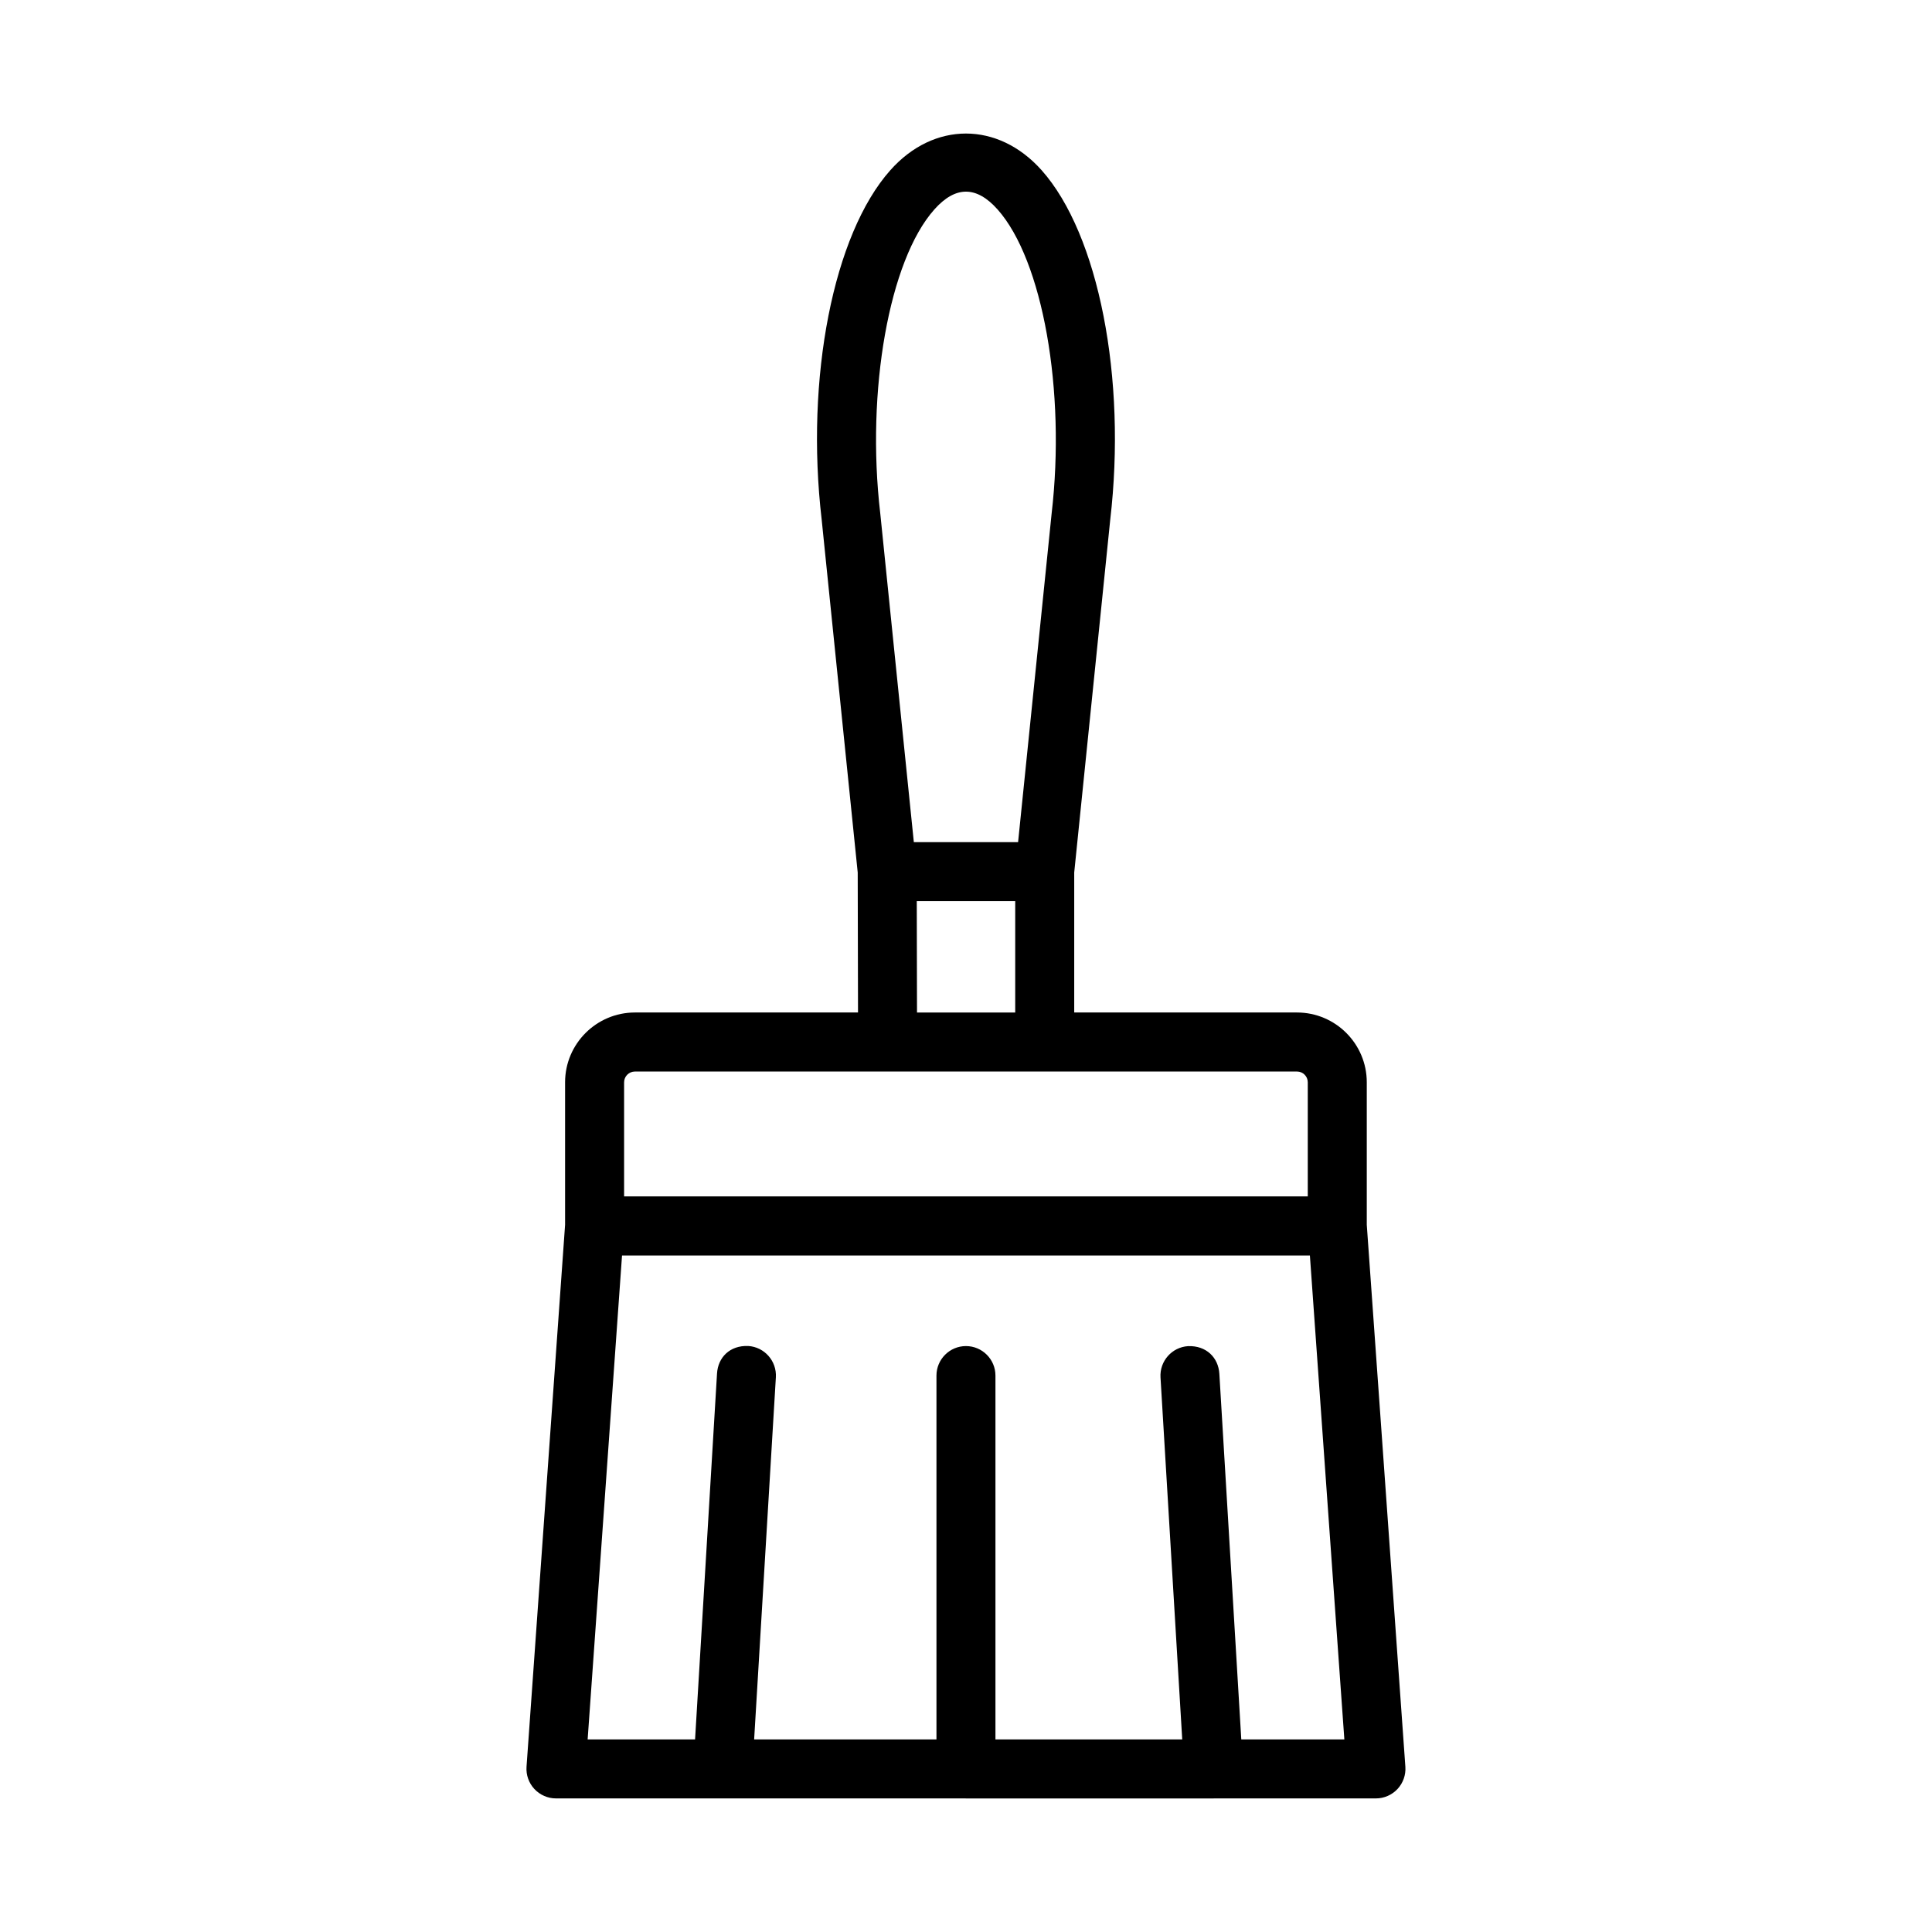 <?xml version="1.0" encoding="UTF-8"?>
<!-- Uploaded to: ICON Repo, www.iconrepo.com, Generator: ICON Repo Mixer Tools -->
<svg fill="#000000" width="800px" height="800px" version="1.1" viewBox="144 144 512 512" xmlns="http://www.w3.org/2000/svg">
 <path d="m506.21 468.59v-37.773c0-10.199-8.293-18.496-18.496-18.496h-59.035v-37.094l9.535-93.406c4.406-37.621-3.07-75.738-18.172-92.707-11.555-12.965-28.582-12.965-40.098 0-15.102 16.953-22.574 55.066-18.191 92.594l9.551 93.523 0.078 37.09h-59.113c-10.199 0-18.516 8.293-18.516 18.496v37.773l-10.219 143.64c-0.152 2.156 0.609 4.289 2.078 5.871 1.488 1.582 3.547 2.496 5.719 2.496h108.55c0.035 0 0.062 0.02 0.094 0.02h65.613c0.031 0 0.059-0.02 0.09-0.02h42.961c2.172 0 4.234-0.914 5.719-2.496 1.469-1.582 2.231-3.719 2.078-5.871zm-114.6-269.08c5.606-6.293 11.156-6.293 16.762 0 11.957 13.441 18.113 48.051 14.32 80.598l-8.887 87.062h-27.629l-8.902-87.156c-3.797-32.473 2.383-67.082 14.336-80.504zm21.434 183.3v29.516h-26.027l-0.062-29.516zm-103.65 48.012c0-1.582 1.297-2.859 2.879-2.859h175.44c1.582 0 2.859 1.277 2.859 2.859v30.242h-181.18zm163.56 174.14-5.812-96.902c-0.266-4.289-3.449-7.492-8.277-7.32-4.289 0.266-7.57 3.965-7.32 8.277l5.758 95.949h-49.5v-96.426c0-4.309-3.508-7.816-7.816-7.816-4.309 0-7.816 3.508-7.816 7.816v96.426h-48.316l5.758-95.988c0.246-4.309-3.031-8.008-7.32-8.277-4.883-0.191-8.027 3.031-8.277 7.32l-5.816 96.941h-28.469l9.113-128.25h182.29l9.133 128.25z"/>
</svg>